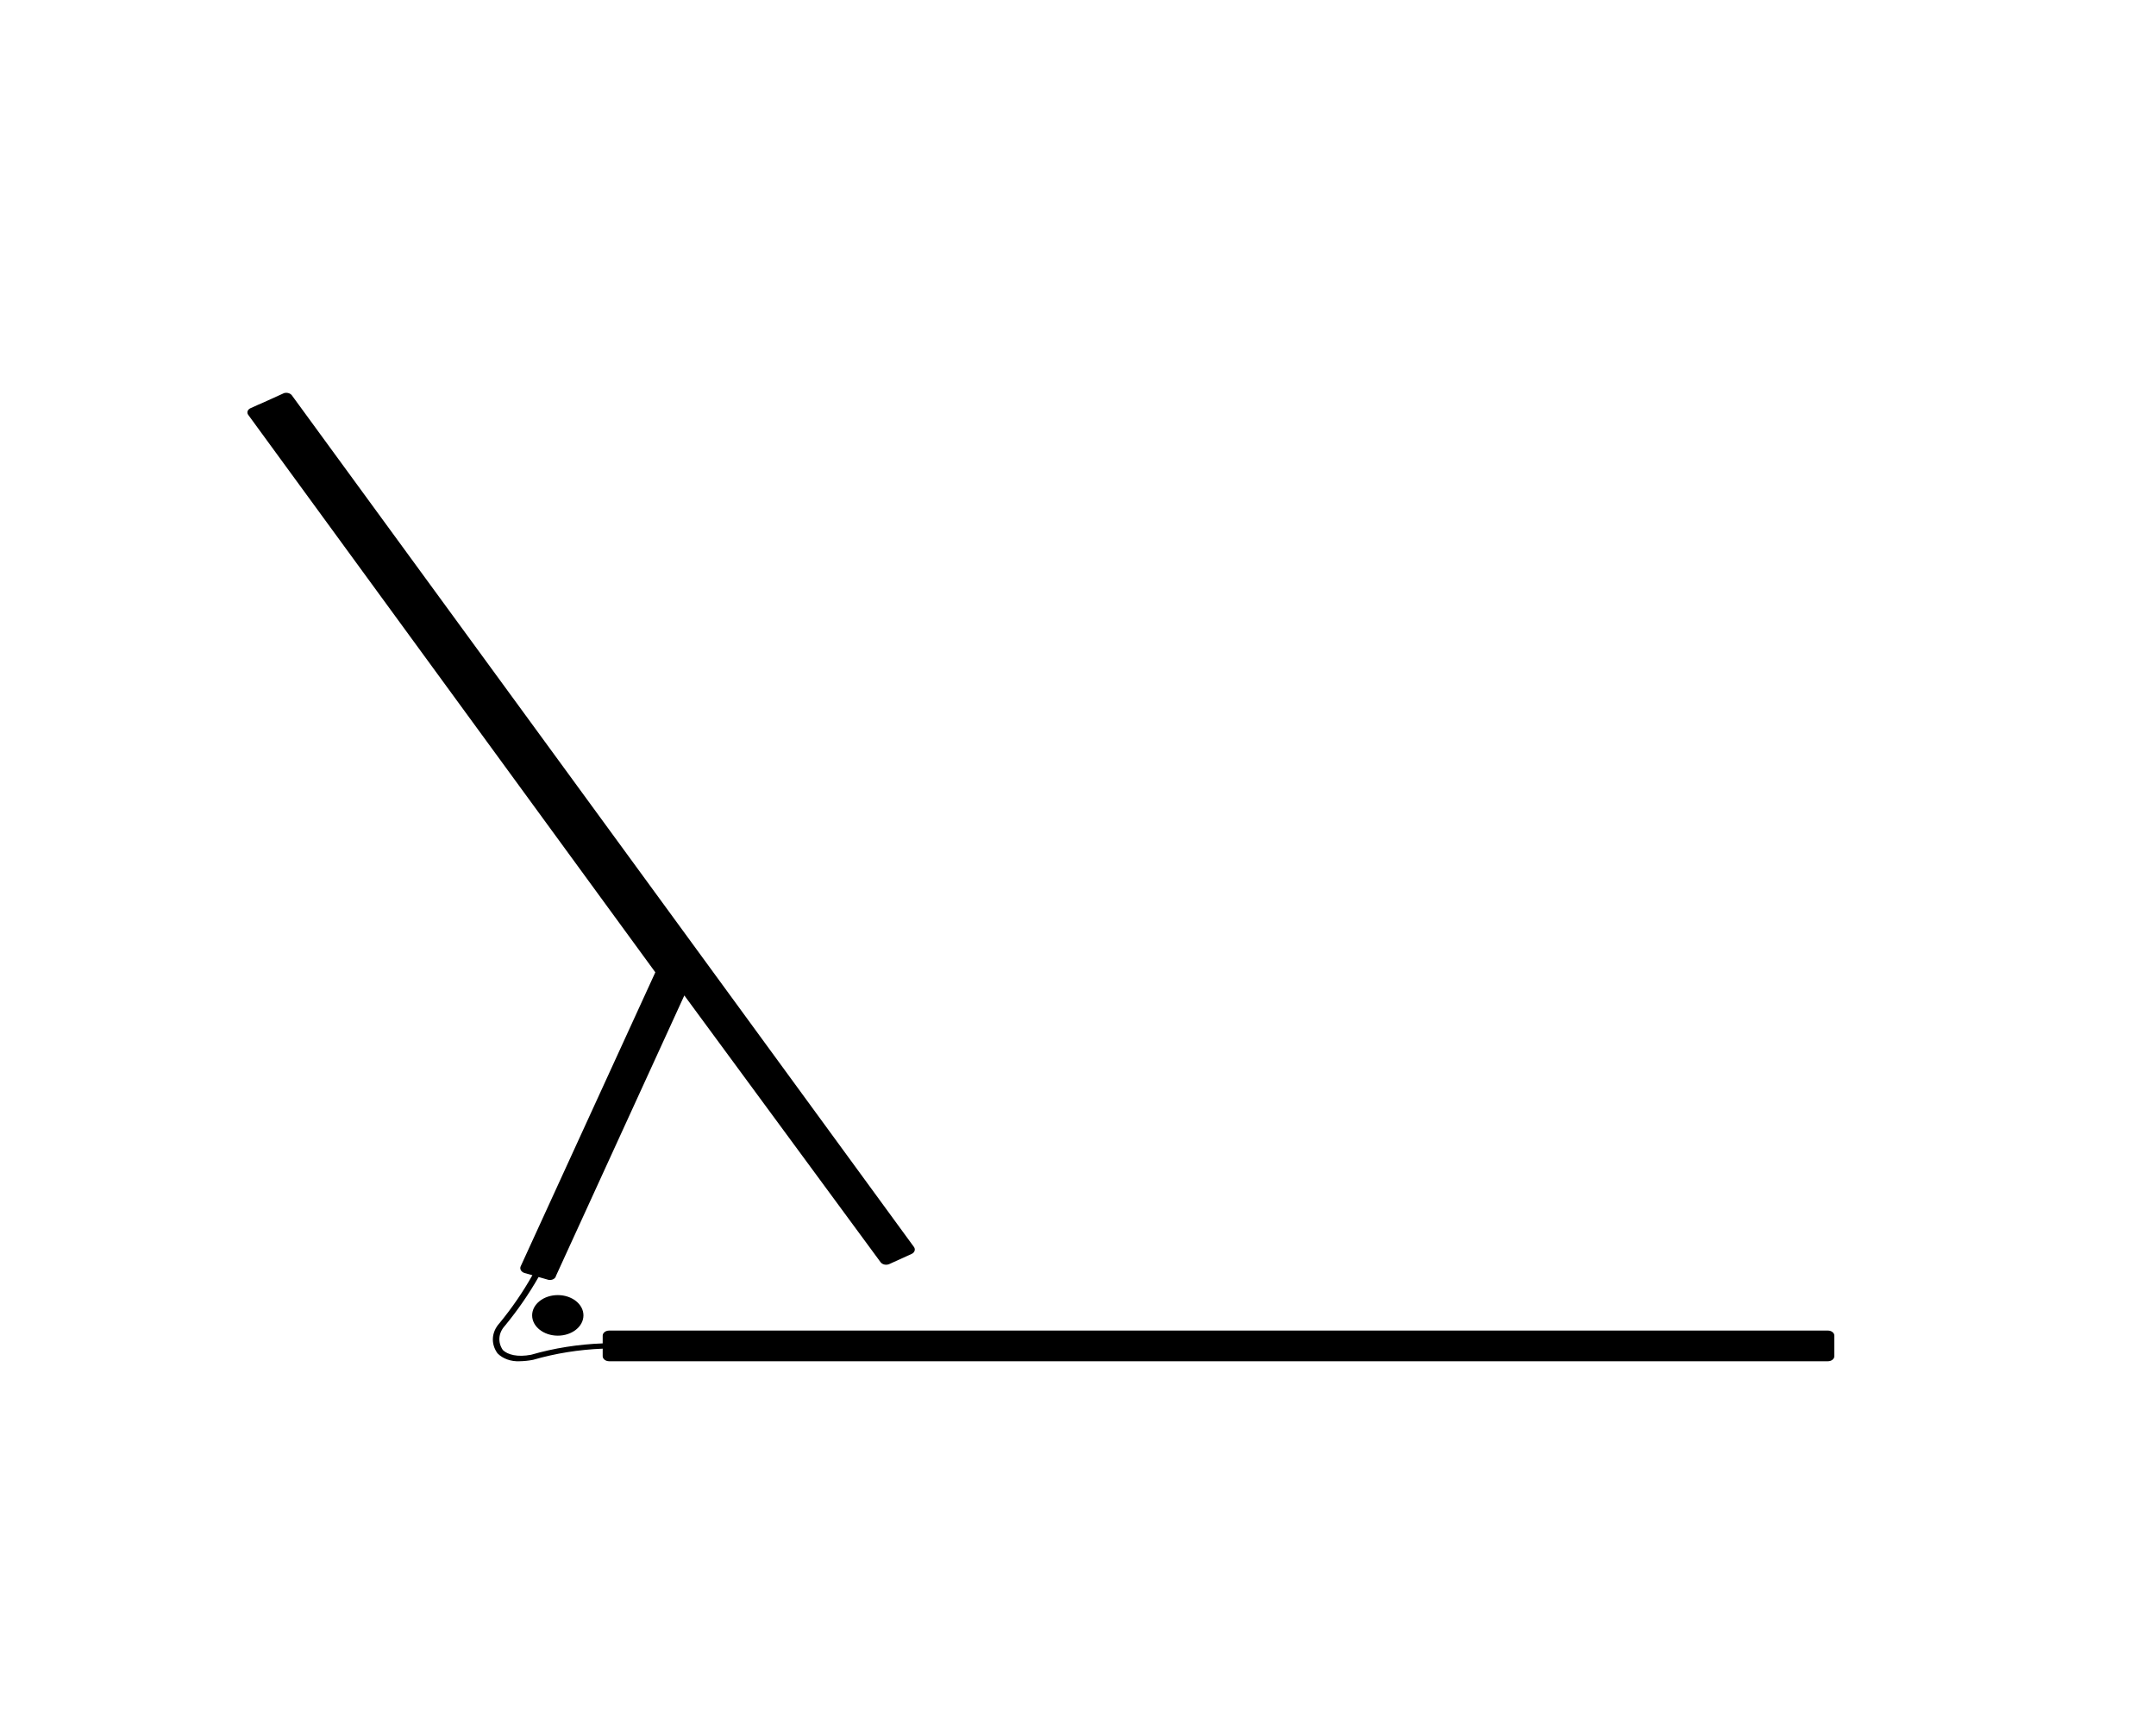 <svg width="170" height="135" viewBox="0 0 170 135" fill="none" xmlns="http://www.w3.org/2000/svg">
<path d="M46.005 103.708C46.005 104.591 45.099 105.308 43.984 105.308C42.865 105.308 41.959 104.591 41.959 103.708C41.959 102.825 42.865 102.11 43.984 102.11C45.099 102.11 46.005 102.825 46.005 103.708Z" fill="black"/>
<path d="M144.133 104.907H48.03C47.751 104.907 47.522 105.087 47.522 105.308V105.917C45.594 105.988 43.692 106.289 41.879 106.813C40.807 107.019 40.037 106.813 39.652 106.444C39.23 105.833 39.294 105.087 39.815 104.525C40.821 103.299 41.707 102.016 42.467 100.685L43.254 100.909C43.386 100.932 43.526 100.911 43.635 100.851C43.748 100.79 43.821 100.695 43.841 100.59L53.959 78.484L69.434 99.517C69.576 99.707 69.882 99.772 70.124 99.662L71.883 98.863C72.122 98.752 72.202 98.507 72.066 98.317L23.002 31.153C22.869 30.997 22.62 30.931 22.395 30.995L20.635 31.793L20.373 31.904L19.766 32.178C19.646 32.228 19.557 32.315 19.523 32.418C19.49 32.521 19.51 32.632 19.583 32.721L51.672 76.66L41.05 99.854C40.967 100.06 41.099 100.284 41.352 100.366L41.979 100.542C41.242 101.852 40.376 103.115 39.39 104.317C38.749 105.018 38.686 105.949 39.227 106.7C39.639 107.124 40.293 107.359 40.967 107.325C41.328 107.319 41.69 107.282 42.042 107.211C43.801 106.703 45.65 106.407 47.522 106.333V106.924C47.522 107.145 47.751 107.325 48.03 107.325H144.133C144.412 107.325 144.637 107.145 144.637 106.924V105.324C144.644 105.216 144.594 105.11 144.498 105.031C144.402 104.952 144.272 104.907 144.133 104.907Z" fill="black"/>
</svg>
